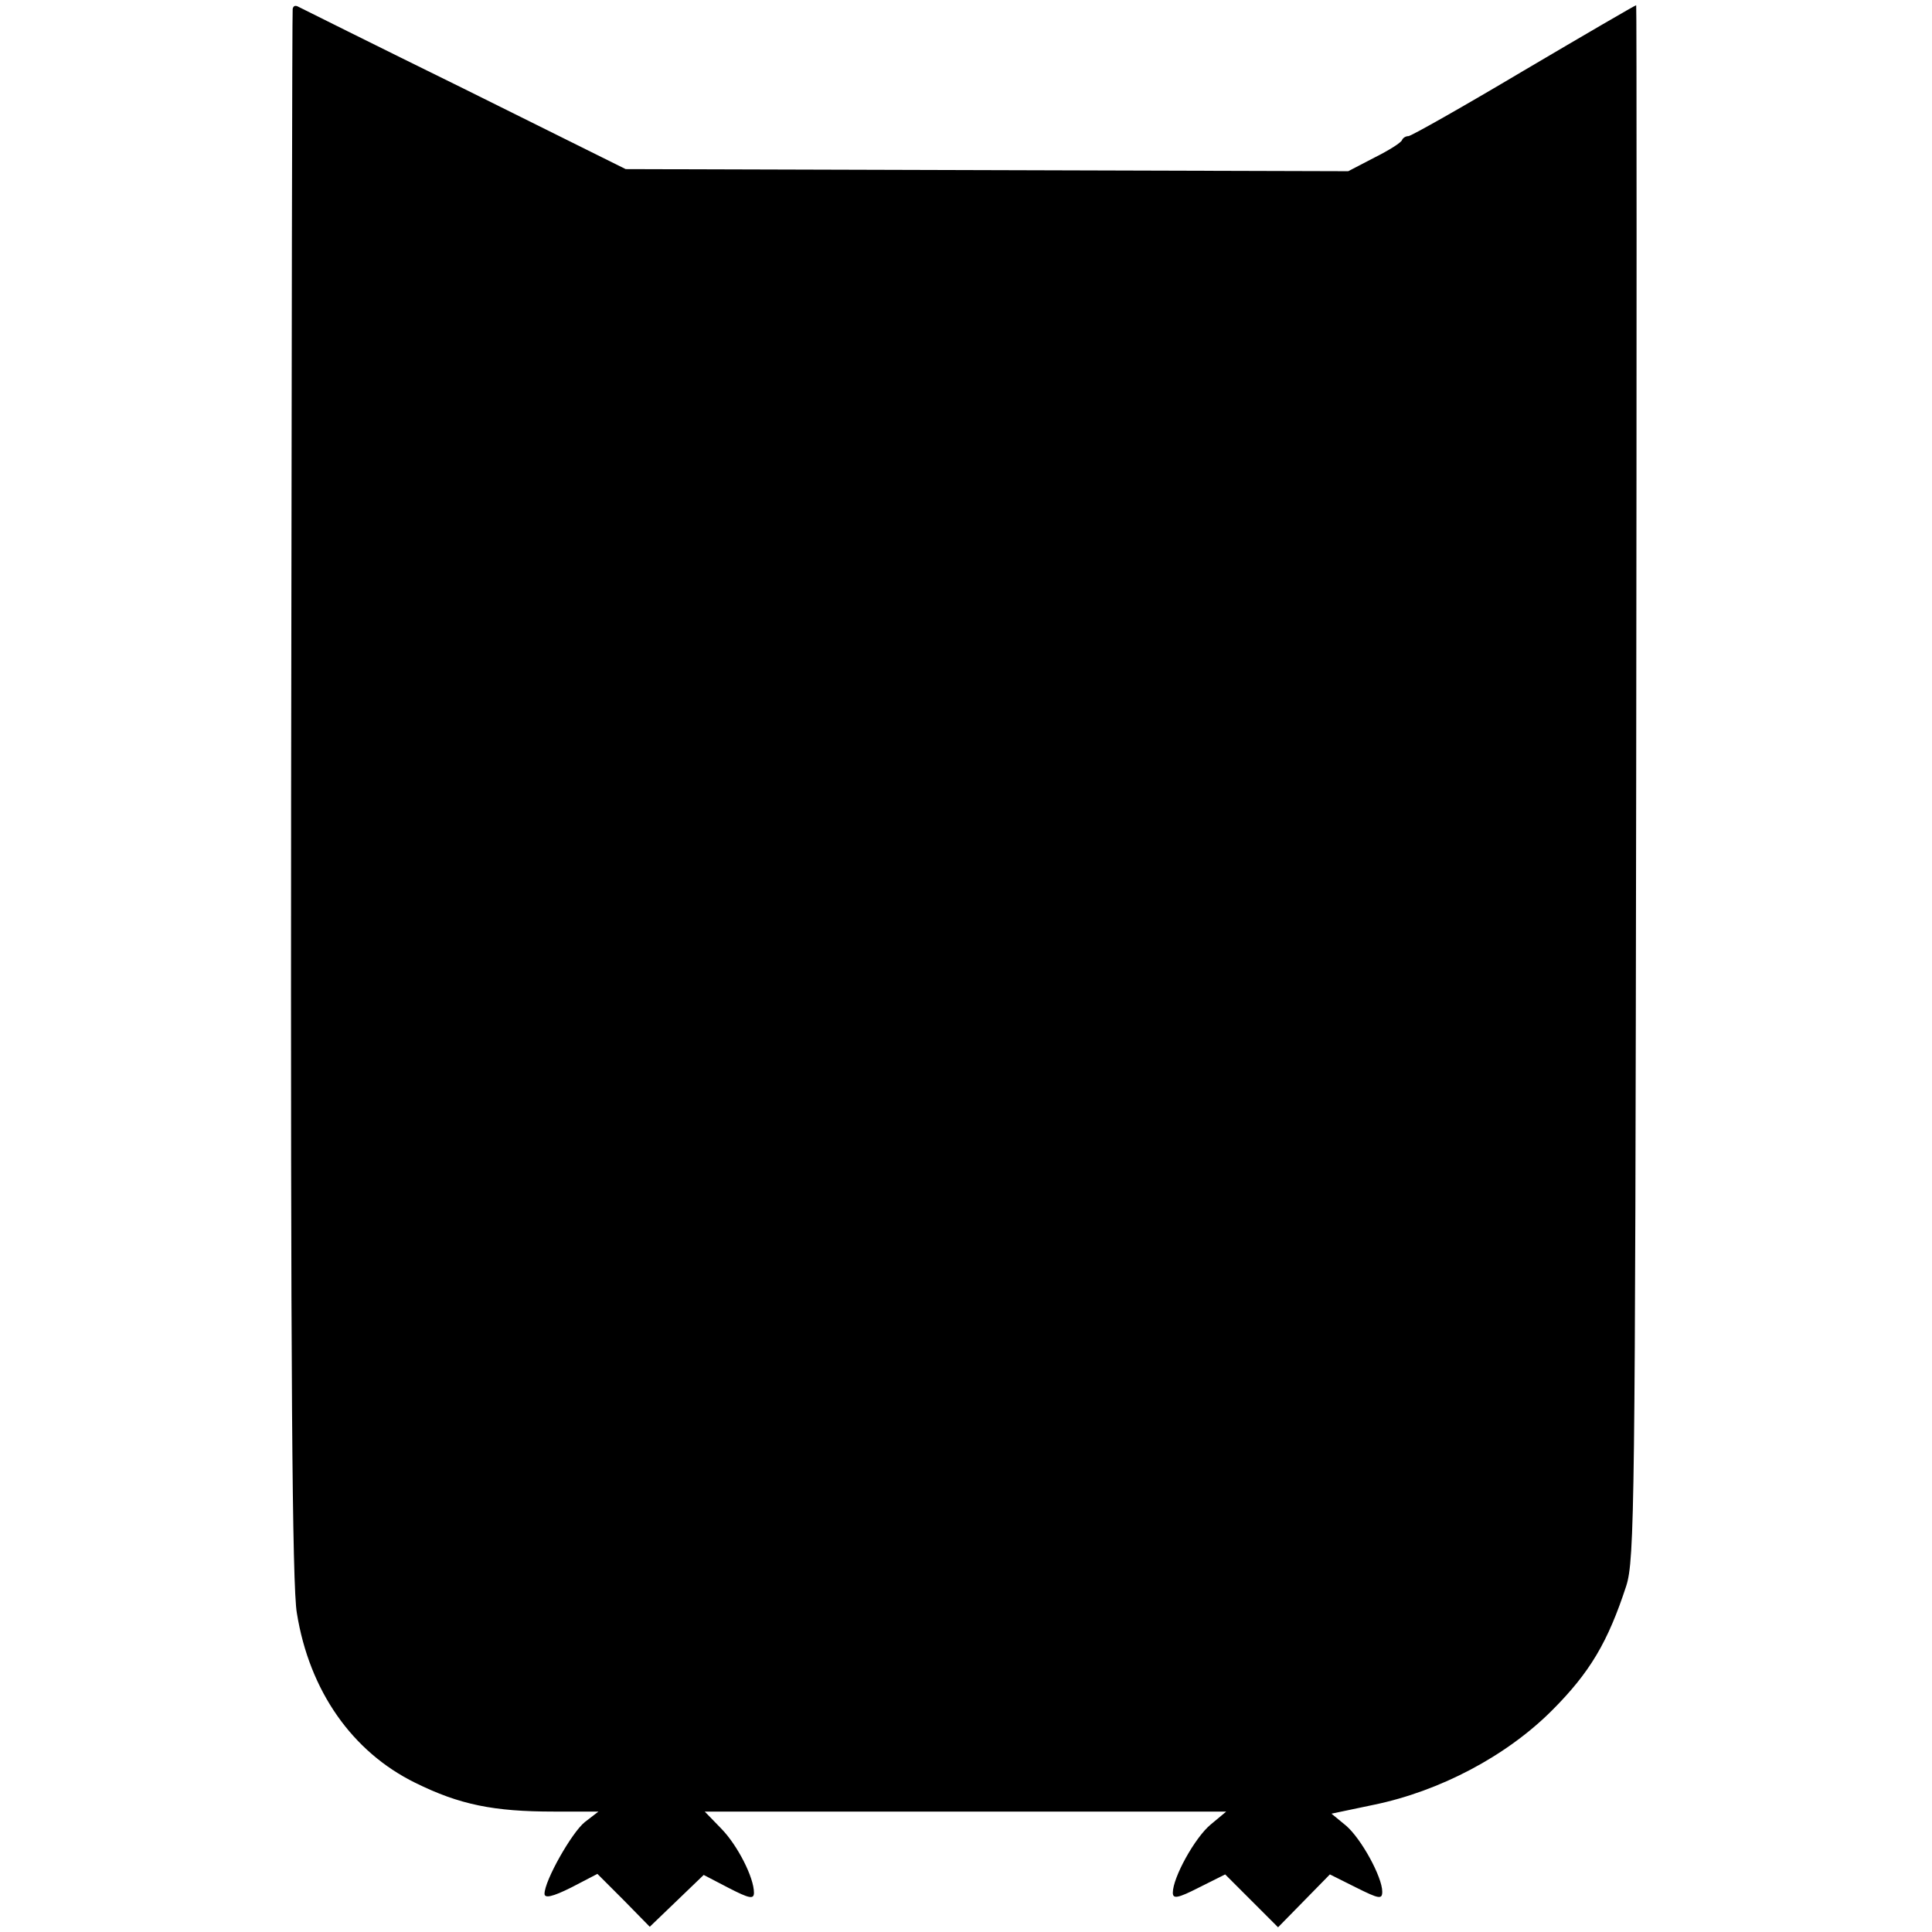 <?xml version="1.0" standalone="no"?>
<!DOCTYPE svg PUBLIC "-//W3C//DTD SVG 20010904//EN"
 "http://www.w3.org/TR/2001/REC-SVG-20010904/DTD/svg10.dtd">
<svg version="1.0" xmlns="http://www.w3.org/2000/svg"
 width="369pt" height="369pt" viewBox="0 0 369 369"
 preserveAspectRatio="xMidYMid meet">
<g transform="translate(0,369) scale(0.1,-0.1)"
fill="#000000" stroke="none">
<path d="M559 3673 c-1 -4 -2 -680 -3 -1502 -1 -1089 2 -1513 11 -1562 24
-149 106 -265 226 -324 85 -42 150 -55 265 -55 l85 0 -26 -20 c-25 -20 -77
-112 -77 -137 0 -9 15 -6 51 12 l50 26 50 -50 50 -51 51 49 52 50 48 -25 c39
-20 48 -22 48 -9 0 29 -31 90 -62 122 l-32 33 498 0 498 0 -30 -25 c-30 -25
-72 -101 -72 -130 0 -12 9 -11 50 10 l50 25 50 -50 51 -51 50 51 49 50 50 -25
c44 -22 50 -23 50 -8 0 28 -40 101 -69 126 l-28 23 81 17 c126 26 253 93 340
180 73 73 107 131 142 238 16 50 17 155 19 1537 1 815 1 1482 0 1482 -2 0 -98
-56 -215 -125 -116 -69 -215 -125 -220 -125 -5 0 -10 -3 -12 -7 -1 -5 -25 -20
-53 -34 l-50 -26 -690 2 -690 2 -310 154 c-171 84 -313 155 -317 157 -5 2 -8
0 -9 -5z"/>
</g>
</svg>
